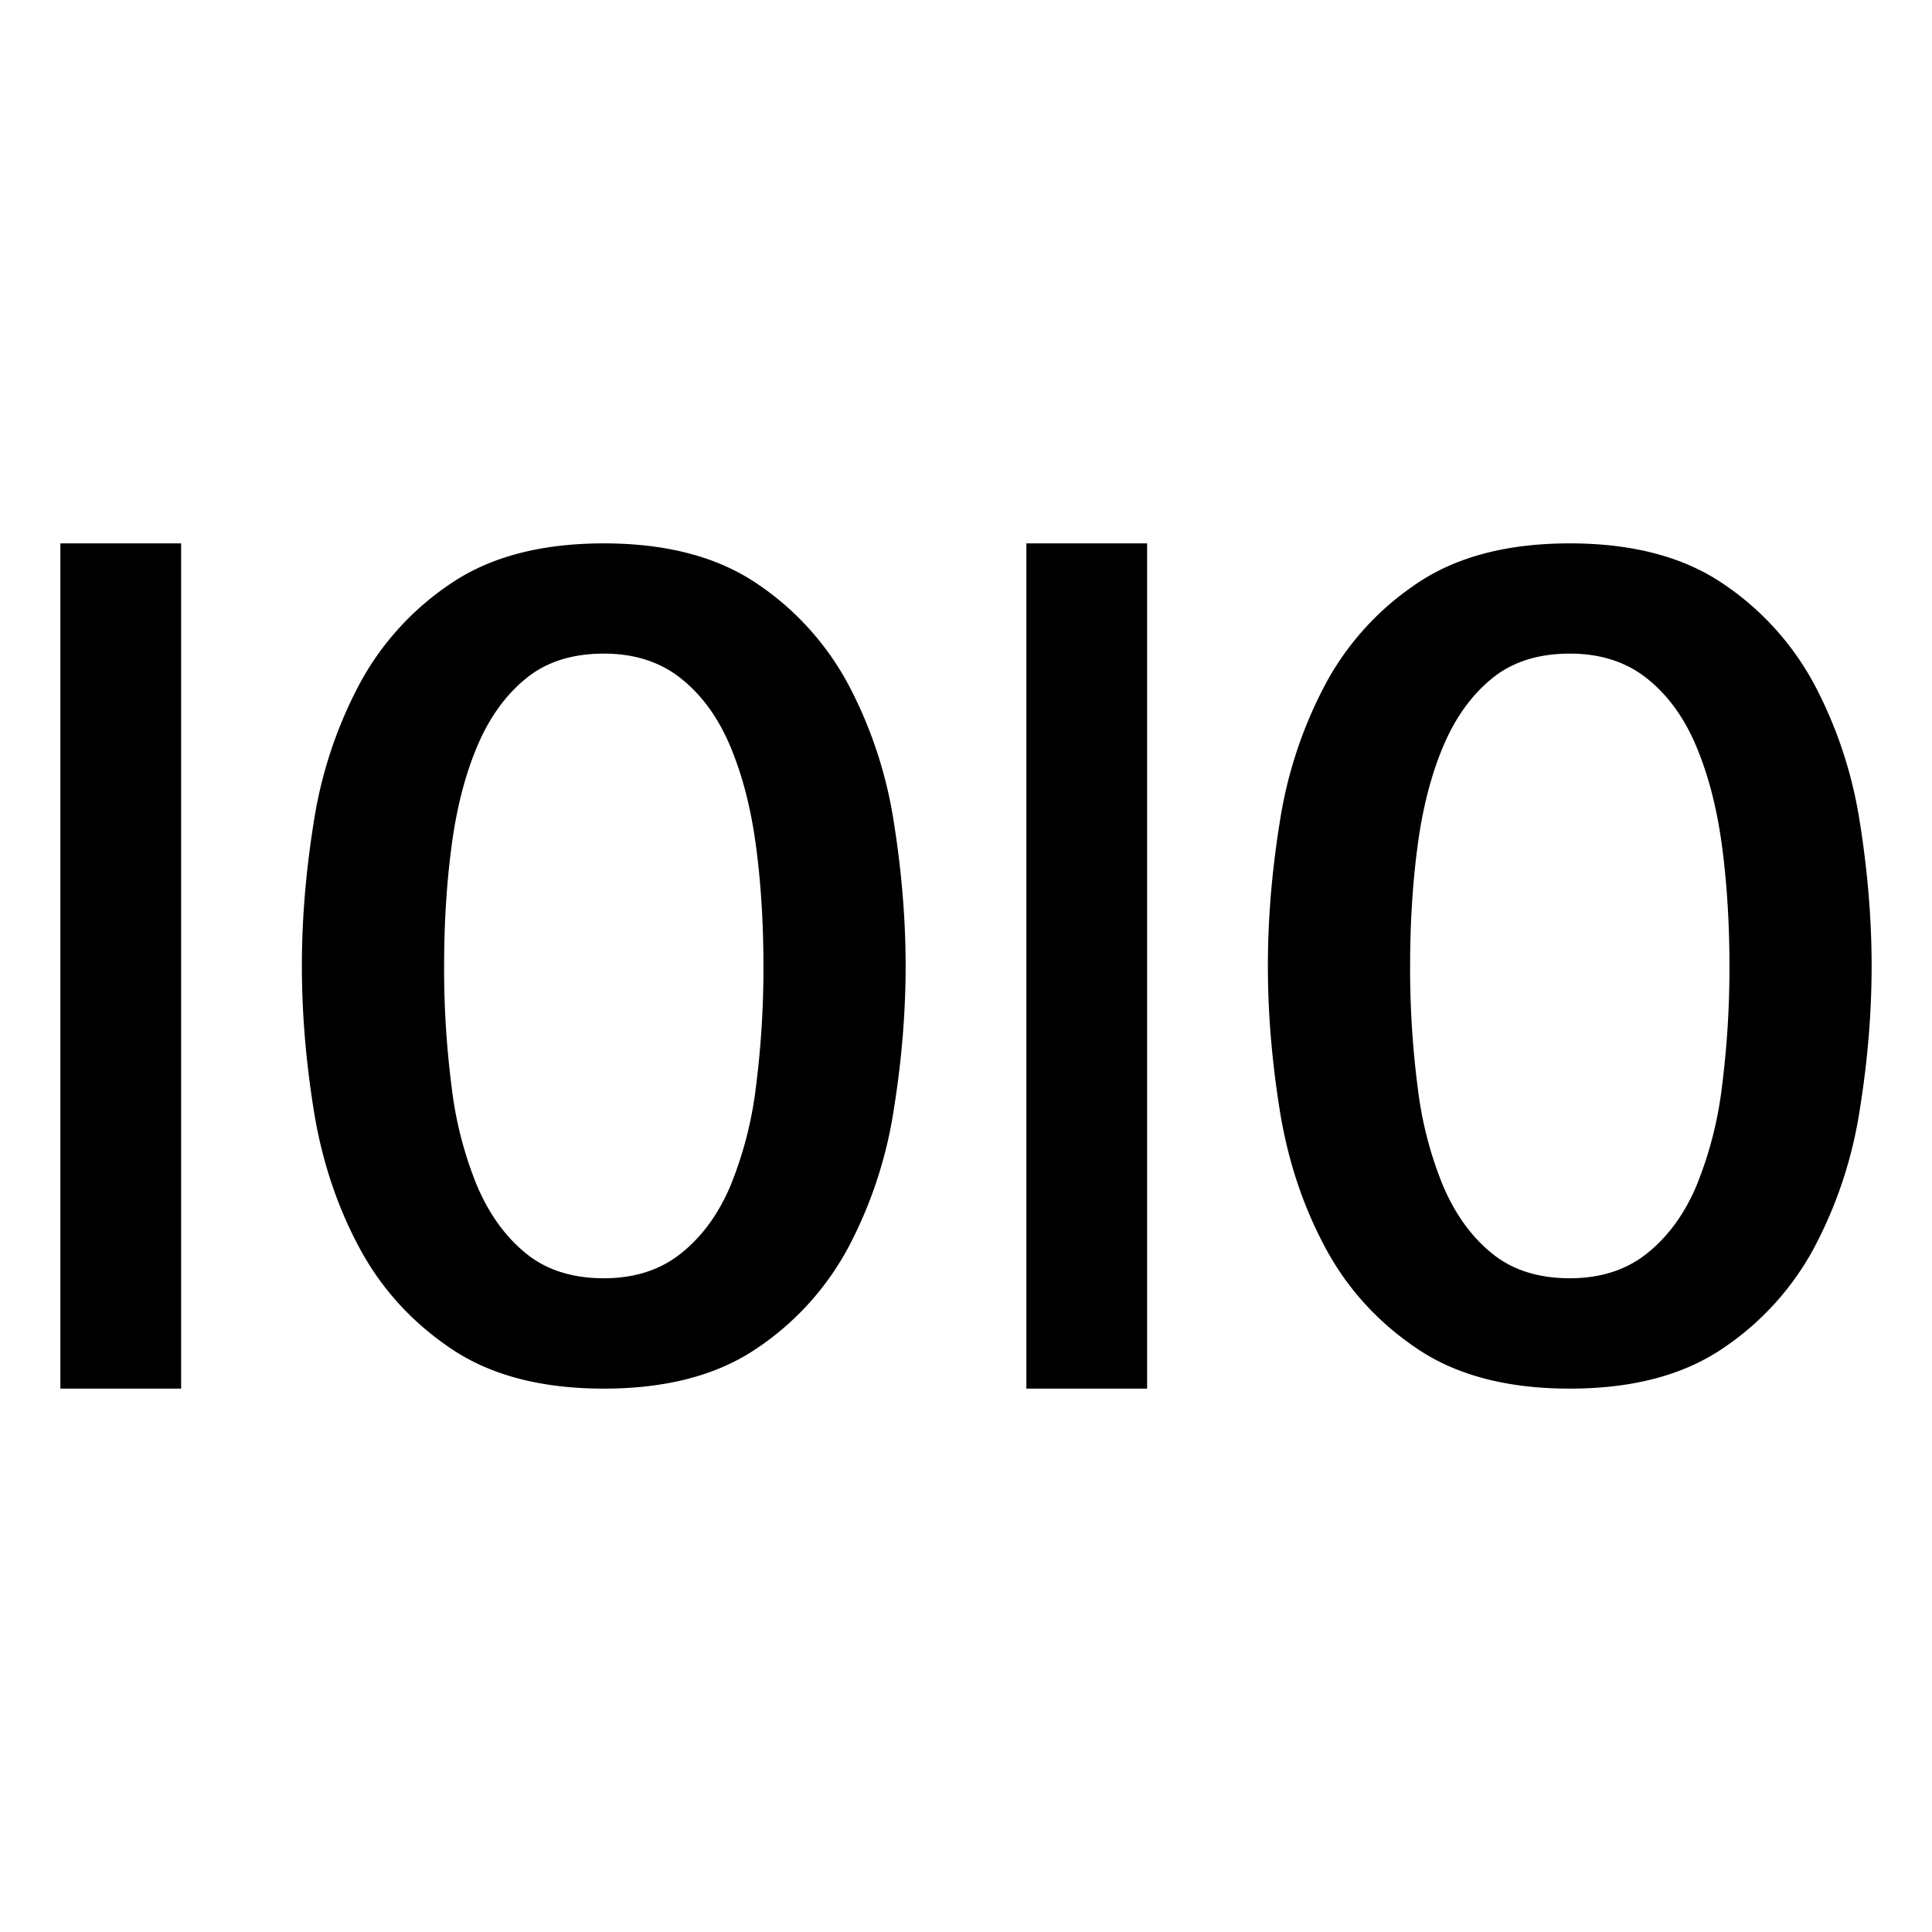 <svg xmlns="http://www.w3.org/2000/svg" viewBox="0 0 32 32" style="enable-background:new 0 0 32 32"><path d="M1 9h2v14H1zm13.06 2.354a4.665 4.665 0 00-1.529-1.692C11.877 9.221 11.033 9 10.001 9c-1.034 0-1.878.221-2.531.663a4.647 4.647 0 00-1.529 1.692 7.2 7.2 0 00-.744 2.26C5.065 14.436 5 15.231 5 16s.065 1.564.196 2.384c.131.821.379 1.574.744 2.26.364.687.874 1.25 1.529 1.692.654.443 1.498.664 2.532.664 1.032 0 1.876-.221 2.53-.664a4.657 4.657 0 001.529-1.692 7.198 7.198 0 00.743-2.26c.132-.82.197-1.615.197-2.384s-.065-1.564-.196-2.385a7.214 7.214 0 00-.744-2.261zM12.521 18a6.33 6.33 0 01-.424 1.644c-.199.468-.471.84-.816 1.115-.344.276-.771.413-1.279.413-.524 0-.956-.138-1.292-.413-.338-.275-.607-.647-.807-1.115A6.252 6.252 0 017.48 18a15.284 15.284 0 01-.124-2c0-.705.041-1.369.124-1.991.082-.622.223-1.17.423-1.645.199-.474.469-.849.807-1.125.336-.276.768-.413 1.292-.413.509 0 .935.138 1.279.413.346.275.617.651.816 1.125.199.475.341 1.023.424 1.645.083.622.124 1.286.124 1.991a15.46 15.46 0 01-.124 2zm18.283-4.385a7.224 7.224 0 00-.743-2.26 4.665 4.665 0 00-1.529-1.692C27.877 9.221 27.033 9 26.001 9c-1.034 0-1.878.221-2.531.663a4.647 4.647 0 00-1.529 1.692 7.2 7.2 0 00-.744 2.26C21.065 14.436 21 15.231 21 16s.065 1.564.196 2.384c.131.821.379 1.574.744 2.26.364.687.874 1.25 1.529 1.692.654.443 1.498.664 2.532.664 1.032 0 1.876-.221 2.53-.664a4.657 4.657 0 001.529-1.692 7.198 7.198 0 00.743-2.26c.132-.82.197-1.615.197-2.384s-.065-1.564-.196-2.385zM28.521 18a6.33 6.33 0 01-.424 1.644c-.199.468-.471.84-.816 1.115-.344.276-.771.413-1.279.413-.524 0-.956-.138-1.292-.413-.338-.275-.607-.647-.807-1.115A6.252 6.252 0 0123.48 18a15.284 15.284 0 01-.124-2c0-.705.041-1.369.124-1.991.082-.622.223-1.17.423-1.645.199-.474.469-.849.807-1.125.336-.276.768-.413 1.292-.413.509 0 .935.138 1.279.413.346.275.617.651.816 1.125.199.475.341 1.023.424 1.645.083.622.124 1.286.124 1.991a15.46 15.46 0 01-.124 2zM17 9h2v14h-2z"/></svg>